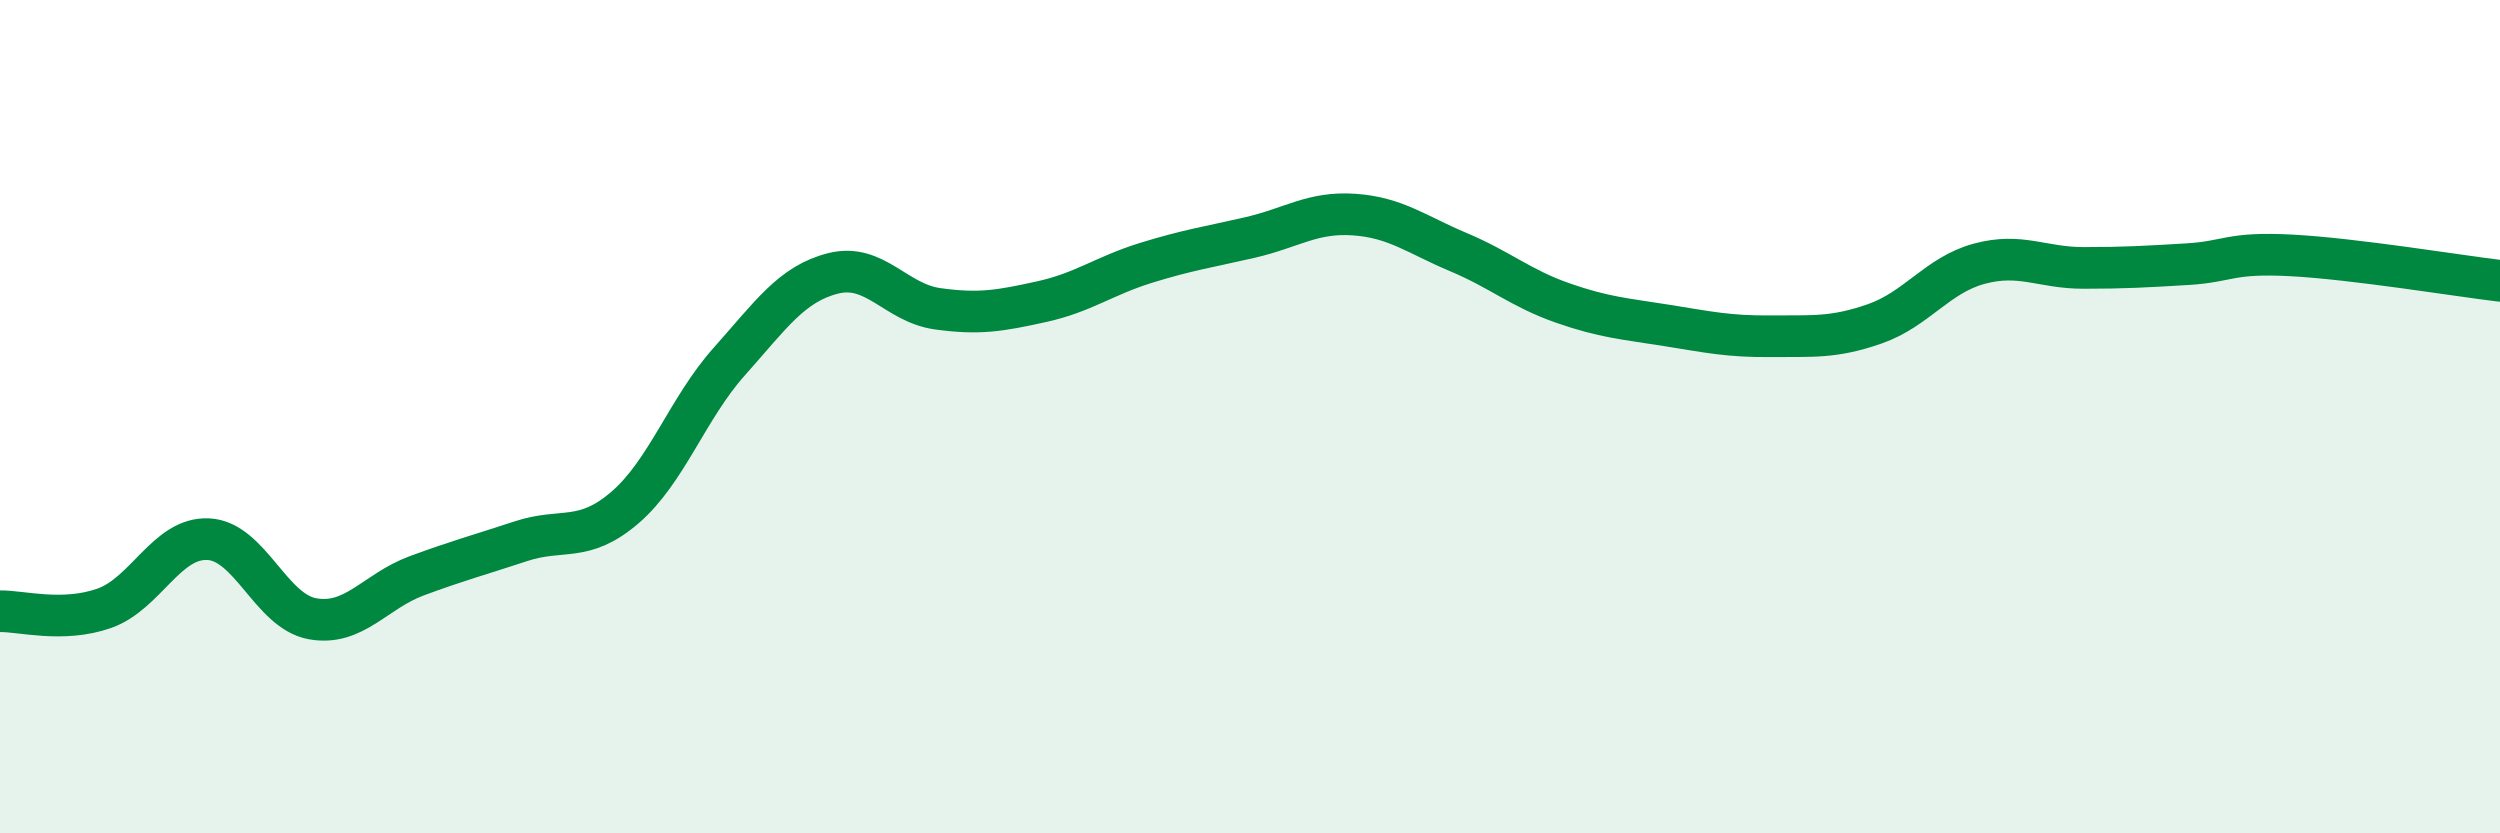 
    <svg width="60" height="20" viewBox="0 0 60 20" xmlns="http://www.w3.org/2000/svg">
      <path
        d="M 0,14.67 C 0.5,14.66 1.5,14.95 2.5,14.6 C 3.5,14.25 4,12.89 5,12.94 C 6,12.99 6.5,14.67 7.5,14.85 C 8.5,15.03 9,14.19 10,13.82 C 11,13.45 11.5,13.32 12.5,12.99 C 13.5,12.66 14,13.04 15,12.18 C 16,11.32 16.5,9.8 17.5,8.68 C 18.5,7.56 19,6.81 20,6.56 C 21,6.31 21.5,7.27 22.5,7.41 C 23.5,7.55 24,7.46 25,7.24 C 26,7.02 26.5,6.62 27.5,6.31 C 28.5,6 29,5.93 30,5.7 C 31,5.47 31.5,5.08 32.5,5.15 C 33.5,5.22 34,5.63 35,6.05 C 36,6.47 36.5,6.92 37.5,7.27 C 38.5,7.62 39,7.65 40,7.81 C 41,7.97 41.5,8.08 42.5,8.07 C 43.5,8.06 44,8.12 45,7.77 C 46,7.42 46.5,6.6 47.5,6.33 C 48.5,6.06 49,6.43 50,6.43 C 51,6.43 51.5,6.4 52.5,6.34 C 53.5,6.28 53.5,6.05 55,6.13 C 56.5,6.21 59,6.62 60,6.74L60 20L0 20Z"
        fill="#008740"
        opacity="0.1"
        stroke-linecap="round"
        stroke-linejoin="round"
      />
      <path
        d="M 0,14.67 C 0.5,14.66 1.5,14.95 2.5,14.6 C 3.5,14.25 4,12.89 5,12.94 C 6,12.99 6.5,14.67 7.5,14.85 C 8.5,15.03 9,14.19 10,13.82 C 11,13.45 11.5,13.32 12.5,12.99 C 13.5,12.66 14,13.04 15,12.18 C 16,11.32 16.5,9.8 17.5,8.68 C 18.5,7.56 19,6.81 20,6.56 C 21,6.31 21.5,7.27 22.5,7.41 C 23.5,7.55 24,7.46 25,7.24 C 26,7.02 26.5,6.62 27.5,6.31 C 28.5,6 29,5.93 30,5.7 C 31,5.47 31.5,5.08 32.5,5.15 C 33.5,5.22 34,5.63 35,6.05 C 36,6.47 36.5,6.92 37.5,7.27 C 38.5,7.62 39,7.65 40,7.81 C 41,7.97 41.5,8.08 42.5,8.07 C 43.5,8.06 44,8.12 45,7.77 C 46,7.42 46.5,6.6 47.5,6.33 C 48.5,6.06 49,6.43 50,6.43 C 51,6.43 51.5,6.4 52.5,6.34 C 53.5,6.28 53.5,6.05 55,6.13 C 56.5,6.21 59,6.62 60,6.74"
        stroke="#008740"
        stroke-width="1"
        fill="none"
        stroke-linecap="round"
        stroke-linejoin="round"
      />
    </svg>
  